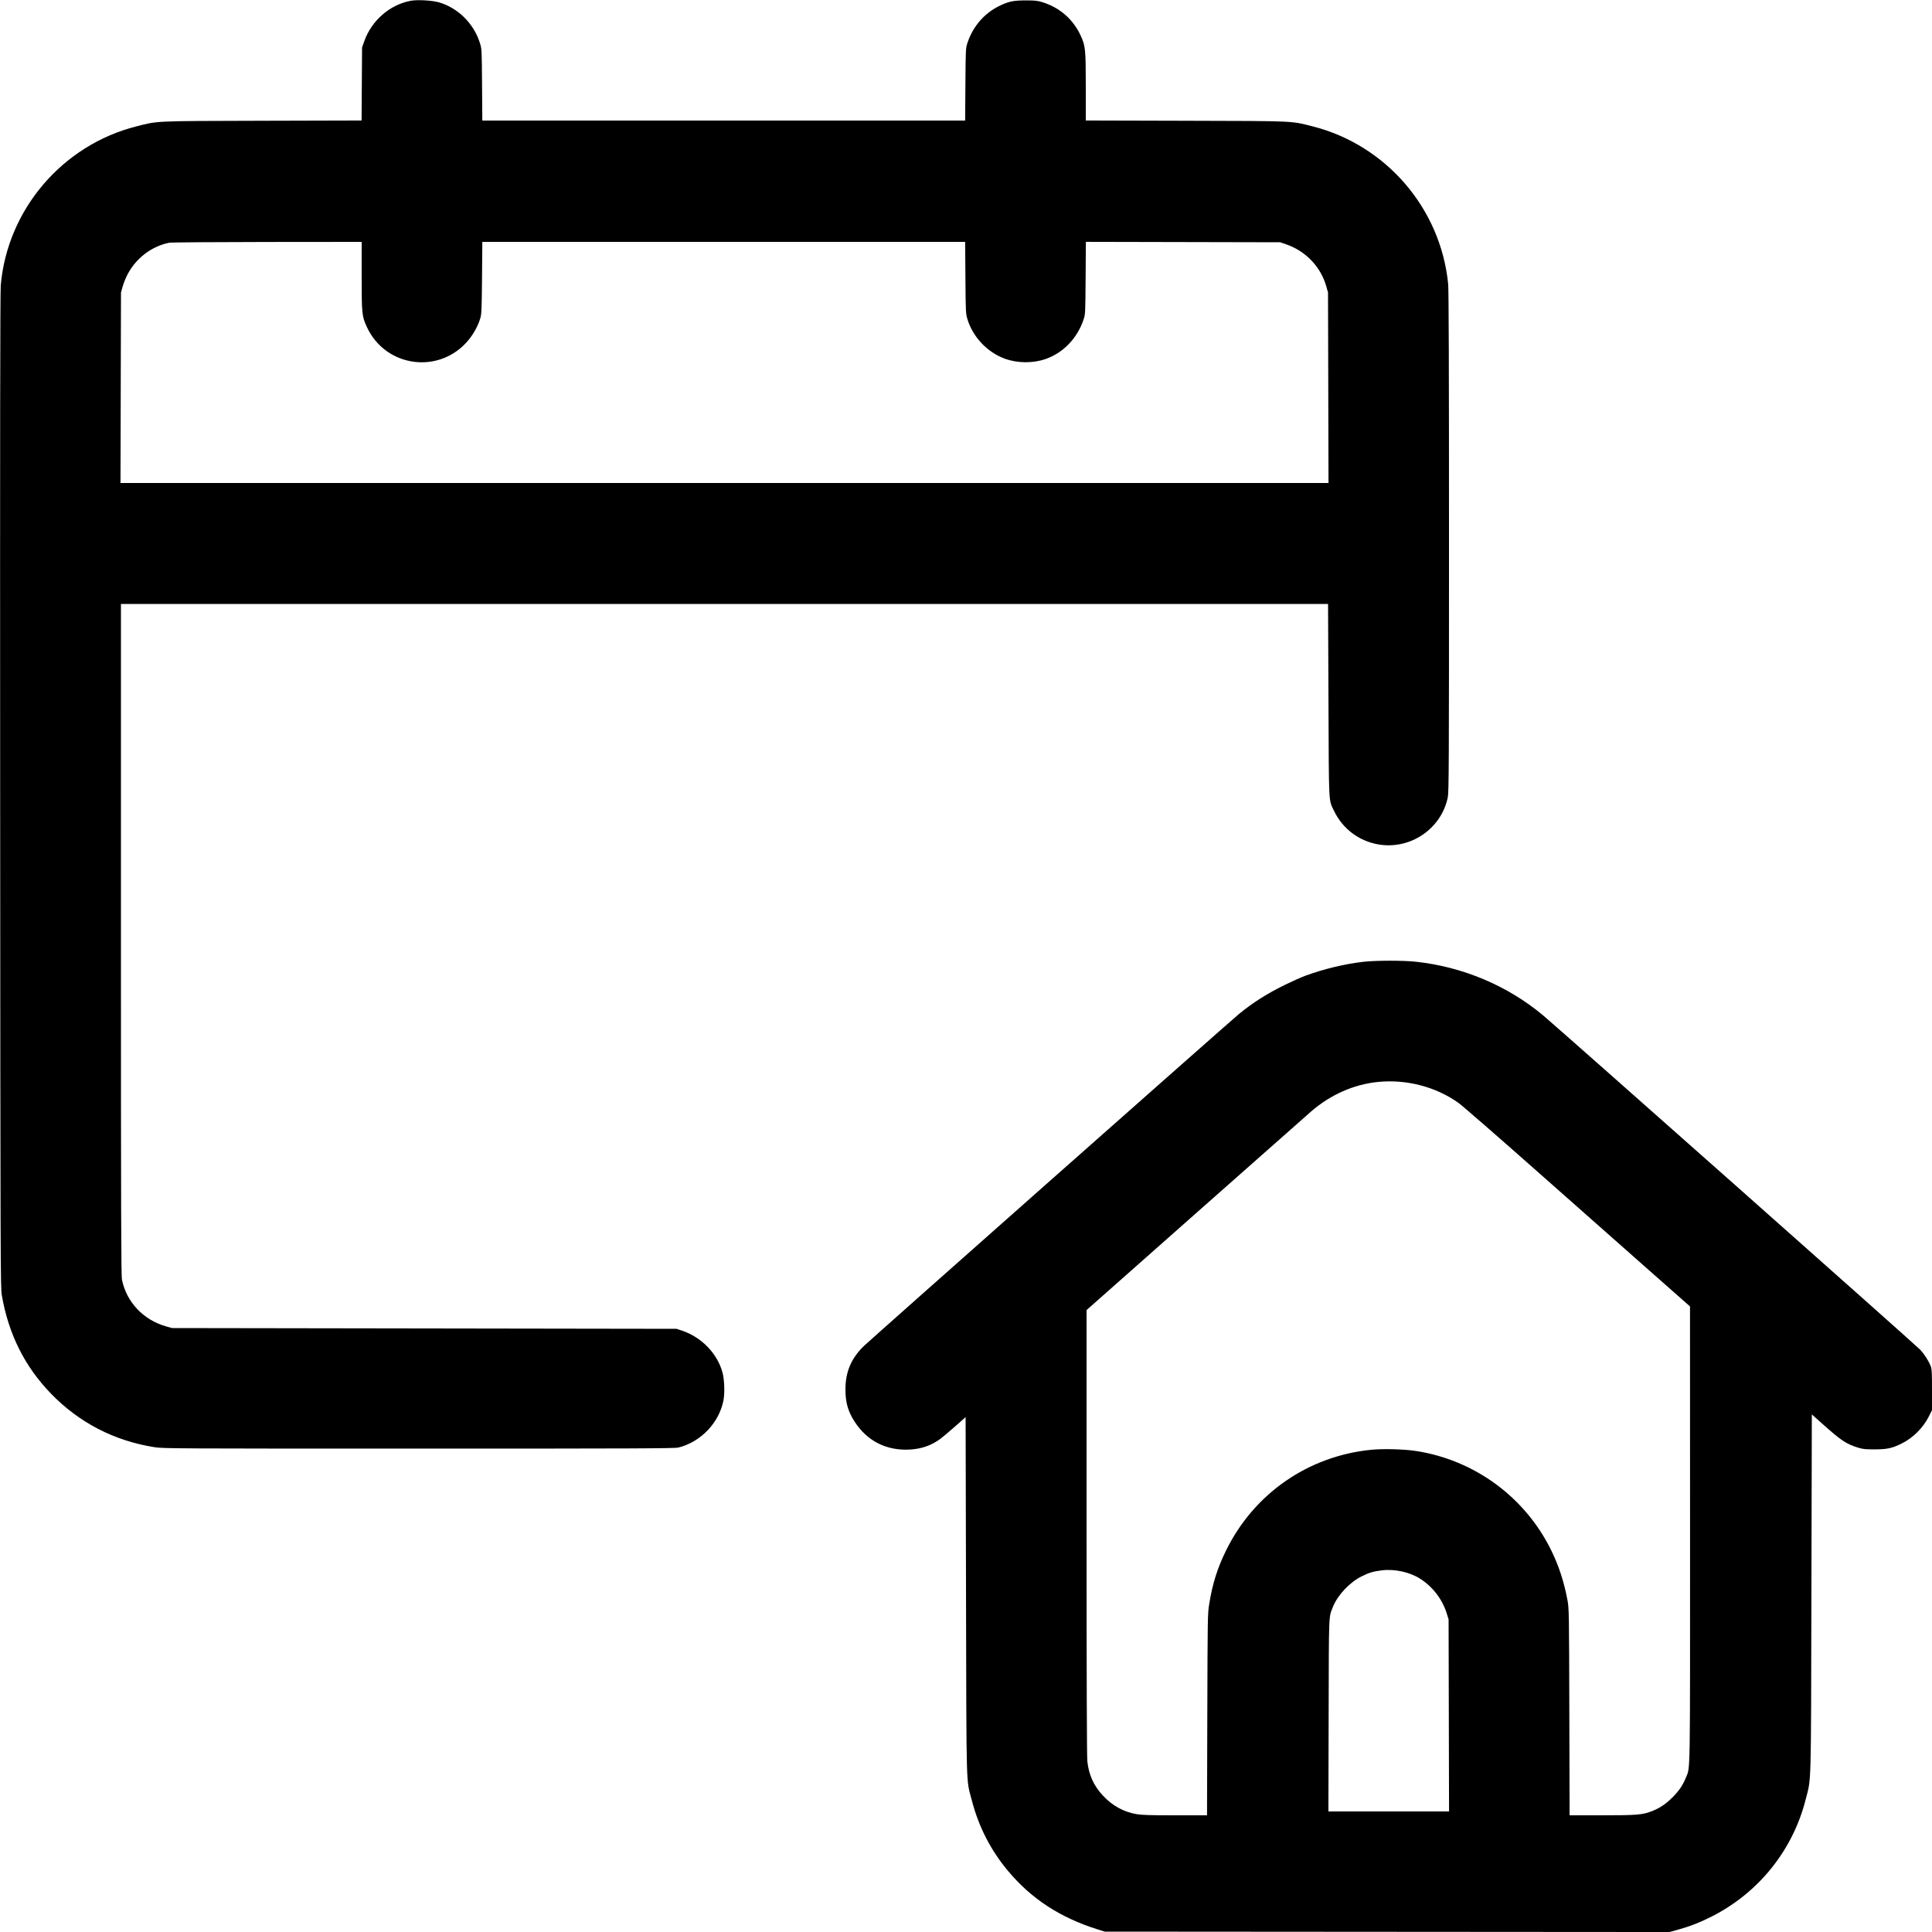 <svg xmlns="http://www.w3.org/2000/svg" viewBox="0 0 2500 2500" version="1.1">
	<path d="M 531.763 0.970 C 504.501 5.924, 480.768 26.546, 471.308 53.500 L 468.500 61.500 468.196 108.711 L 467.892 155.922 339.696 156.261 C 197.280 156.639, 204.911 156.298, 176.357 163.550 C 80.691 187.844, 9.645 271.080, 0.994 369 C 0.198 378.007, -0.022 560.876, 0.208 1023.500 C 0.512 1638.299, 0.603 1665.945, 2.340 1676 C 11.054 1726.419, 31.956 1768.246, 65.995 1803.374 C 102.403 1840.947, 147.767 1864.405, 200.036 1872.684 C 210.944 1874.412, 227.540 1874.500, 542 1874.500 C 821.888 1874.500, 873.342 1874.286, 878 1873.101 C 906.855 1865.761, 930.208 1841.396, 936.084 1812.500 C 937.973 1803.209, 937.478 1785.901, 935.056 1776.588 C 928.618 1751.828, 907.988 1730.335, 882.500 1721.835 L 875.500 1719.500 549 1718.998 L 222.500 1718.495 214.745 1716.287 C 185.479 1707.955, 163.779 1684.968, 157.834 1656 C 156.734 1650.640, 156.500 1573.362, 156.500 1215.500 L 156.500 781.500 937.500 781.500 L 1718.500 781.500 1719.029 906.500 C 1719.615 1045.019, 1719.068 1034.243, 1726.291 1049.347 C 1737.267 1072.297, 1758.336 1088.263, 1783.430 1092.647 C 1824.771 1099.869, 1865.047 1072.633, 1873.420 1031.792 C 1874.841 1024.860, 1875 991.578, 1875 701.216 C 1875 476.893, 1874.669 375.013, 1873.917 367.424 C 1864.234 269.736, 1793.695 187.688, 1698.643 163.550 C 1670.070 156.293, 1677.847 156.638, 1534.250 156.261 L 1405 155.922 1405 112.419 C 1405 63.830, 1404.565 59.444, 1398.434 46.160 C 1388.650 24.960, 1371.418 9.873, 1348.975 2.858 C 1342.639 0.877, 1339.366 0.521, 1327.500 0.518 C 1311.135 0.514, 1304.688 1.899, 1292.359 8.068 C 1273.228 17.641, 1258.809 34.538, 1251.885 55.500 C 1249.626 62.341, 1249.565 63.559, 1249.224 109.250 L 1248.875 156 936.492 156 L 624.110 156 623.774 109.750 C 623.439 63.672, 623.429 63.470, 620.938 55.487 C 613.201 30.692, 592.901 10.437, 568.513 3.177 C 559.656 0.541, 540.465 -0.612, 531.763 0.970 M 219.075 314.087 C 196.336 318.549, 176.016 333.990, 164.956 355.213 C 162.746 359.456, 159.950 366.431, 158.743 370.713 L 156.549 378.500 156.234 501.750 L 155.919 625 937.500 625 L 1719.081 625 1718.766 501.750 L 1718.451 378.500 1716.257 370.713 C 1709.012 345.001, 1689.404 324.616, 1663.500 315.865 L 1656.500 313.500 1530.805 313.228 L 1405.109 312.955 1404.777 359.728 C 1404.452 405.639, 1404.403 406.629, 1402.109 413.500 C 1394.036 437.685, 1375.894 456.569, 1353.074 464.541 C 1336.728 470.253, 1316.569 470.106, 1300.270 464.158 C 1277.554 455.867, 1258.817 436.068, 1251.858 413 C 1249.675 405.763, 1249.584 403.877, 1249.243 359.250 L 1248.890 313 936.508 313 L 624.126 313 623.738 359.250 C 623.400 399.506, 623.124 406.278, 621.606 411.500 C 618.942 420.668, 613.567 430.844, 607.111 438.944 C 570.400 485.005, 499.107 476.342, 474.590 422.840 C 468.310 409.137, 468 406.043, 468 357.053 L 468 313 345.750 313.110 C 278.512 313.170, 221.509 313.610, 219.075 314.087 M 1764.475 1244.537 C 1740.864 1247.117, 1713.138 1253.771, 1689 1262.652 C 1683.775 1264.574, 1671.850 1269.895, 1662.500 1274.476 C 1639.736 1285.629, 1621.100 1297.443, 1603.478 1311.893 C 1591.716 1321.538, 1126.058 1733.700, 1117.690 1741.873 C 1101.405 1757.777, 1094 1775.285, 1094 1797.882 C 1094 1814.707, 1097.243 1826.205, 1105.702 1839.372 C 1121.955 1864.668, 1146.982 1877.380, 1177.280 1875.726 C 1192.272 1874.908, 1204.978 1870.500, 1216.483 1862.127 C 1219.224 1860.132, 1227.774 1852.937, 1235.483 1846.137 L 1249.500 1833.775 1250.027 2064.637 C 1250.615 2321.724, 1250.028 2300.888, 1257.484 2329.516 C 1266.456 2363.963, 1281.969 2394.219, 1304.372 2420.965 C 1334.712 2457.186, 1371.980 2481.473, 1420.609 2496.713 L 1429.500 2499.500 1795 2499.757 L 2160.500 2500.015 2171.330 2496.994 C 2187.138 2492.584, 2199.752 2487.656, 2215 2479.931 C 2275.810 2449.123, 2319.942 2394.110, 2336.567 2328.389 C 2343.915 2299.344, 2343.355 2319.516, 2343.958 2061.868 L 2344.500 1830.236 2359 1843.166 C 2382.491 1864.114, 2388.962 1868.423, 2404.035 1873.156 C 2410.391 1875.152, 2413.580 1875.498, 2425.500 1875.486 C 2441.742 1875.470, 2448.220 1874.095, 2460.500 1868.055 C 2475.390 1860.732, 2488.561 1847.623, 2496.036 1832.687 L 2500 1824.768 2500 1798.404 C 2500 1775.972, 2499.747 1771.404, 2498.306 1767.770 C 2495.577 1760.893, 2490.529 1752.922, 2484.996 1746.750 C 2480.440 1741.669, 2017.075 1330.863, 1996.588 1313.741 C 1950.717 1275.406, 1892.573 1250.932, 1832 1244.463 C 1815.463 1242.697, 1780.966 1242.735, 1764.475 1244.537 M 1782.500 1400.098 C 1751.682 1403.304, 1721.926 1416.457, 1696.985 1437.899 C 1693.401 1440.979, 1626.464 1500.142, 1548.235 1569.372 L 1406 1695.244 1406.008 1982.872 C 1406.013 2167.976, 1406.373 2273.609, 1407.016 2279.223 C 1409.044 2296.926, 1415.211 2310.547, 1426.949 2323.249 C 1439.148 2336.450, 1453.693 2344.541, 1470.490 2347.470 C 1477.410 2348.677, 1487.986 2349, 1520.573 2349 L 1561.885 2349 1562.256 2218.750 C 1562.616 2092.061, 1562.684 2088.145, 1564.731 2075.500 C 1568.982 2049.252, 1575.250 2029.321, 1586.431 2006.500 C 1622.640 1932.598, 1693.045 1883.851, 1775 1875.940 C 1790.044 1874.488, 1817.032 1875.238, 1832 1877.525 C 1908.061 1889.144, 1973.781 1937.455, 2007.451 2006.500 C 2017.269 2026.634, 2023.804 2046.711, 2028.283 2070.500 C 2030.301 2081.215, 2030.364 2084.965, 2030.708 2215.250 L 2031.062 2349 2072.900 2349 C 2118.893 2349, 2125.945 2348.380, 2138.624 2343.220 C 2148.535 2339.187, 2156.393 2333.749, 2165 2324.967 C 2173.025 2316.780, 2177.727 2309.727, 2181.670 2299.965 C 2187.286 2286.062, 2186.969 2305.043, 2186.917 1985.500 L 2186.868 1690.500 2135.684 1645.350 C 2107.533 1620.517, 2042.200 1562.757, 1990.500 1516.994 C 1938.800 1471.230, 1892.454 1430.882, 1887.508 1427.332 C 1858.072 1406.199, 1819.648 1396.234, 1782.500 1400.098 M 1788 2032.030 C 1776.938 2033.395, 1771.837 2034.903, 1762.180 2039.664 C 1746.721 2047.285, 1731.027 2063.877, 1724.954 2079.020 C 1719.200 2093.369, 1719.589 2083.809, 1719.255 2219.250 L 1718.948 2344 1797 2344 L 1875.053 2344 1874.760 2219.750 L 1874.468 2095.500 1872.206 2088.161 C 1866.522 2069.722, 1854.320 2053.626, 1838.055 2043.114 C 1824.395 2034.285, 1804.834 2029.953, 1788 2032.030" stroke="none" fill="#000000" fill-rule="evenodd"></path>
</svg>